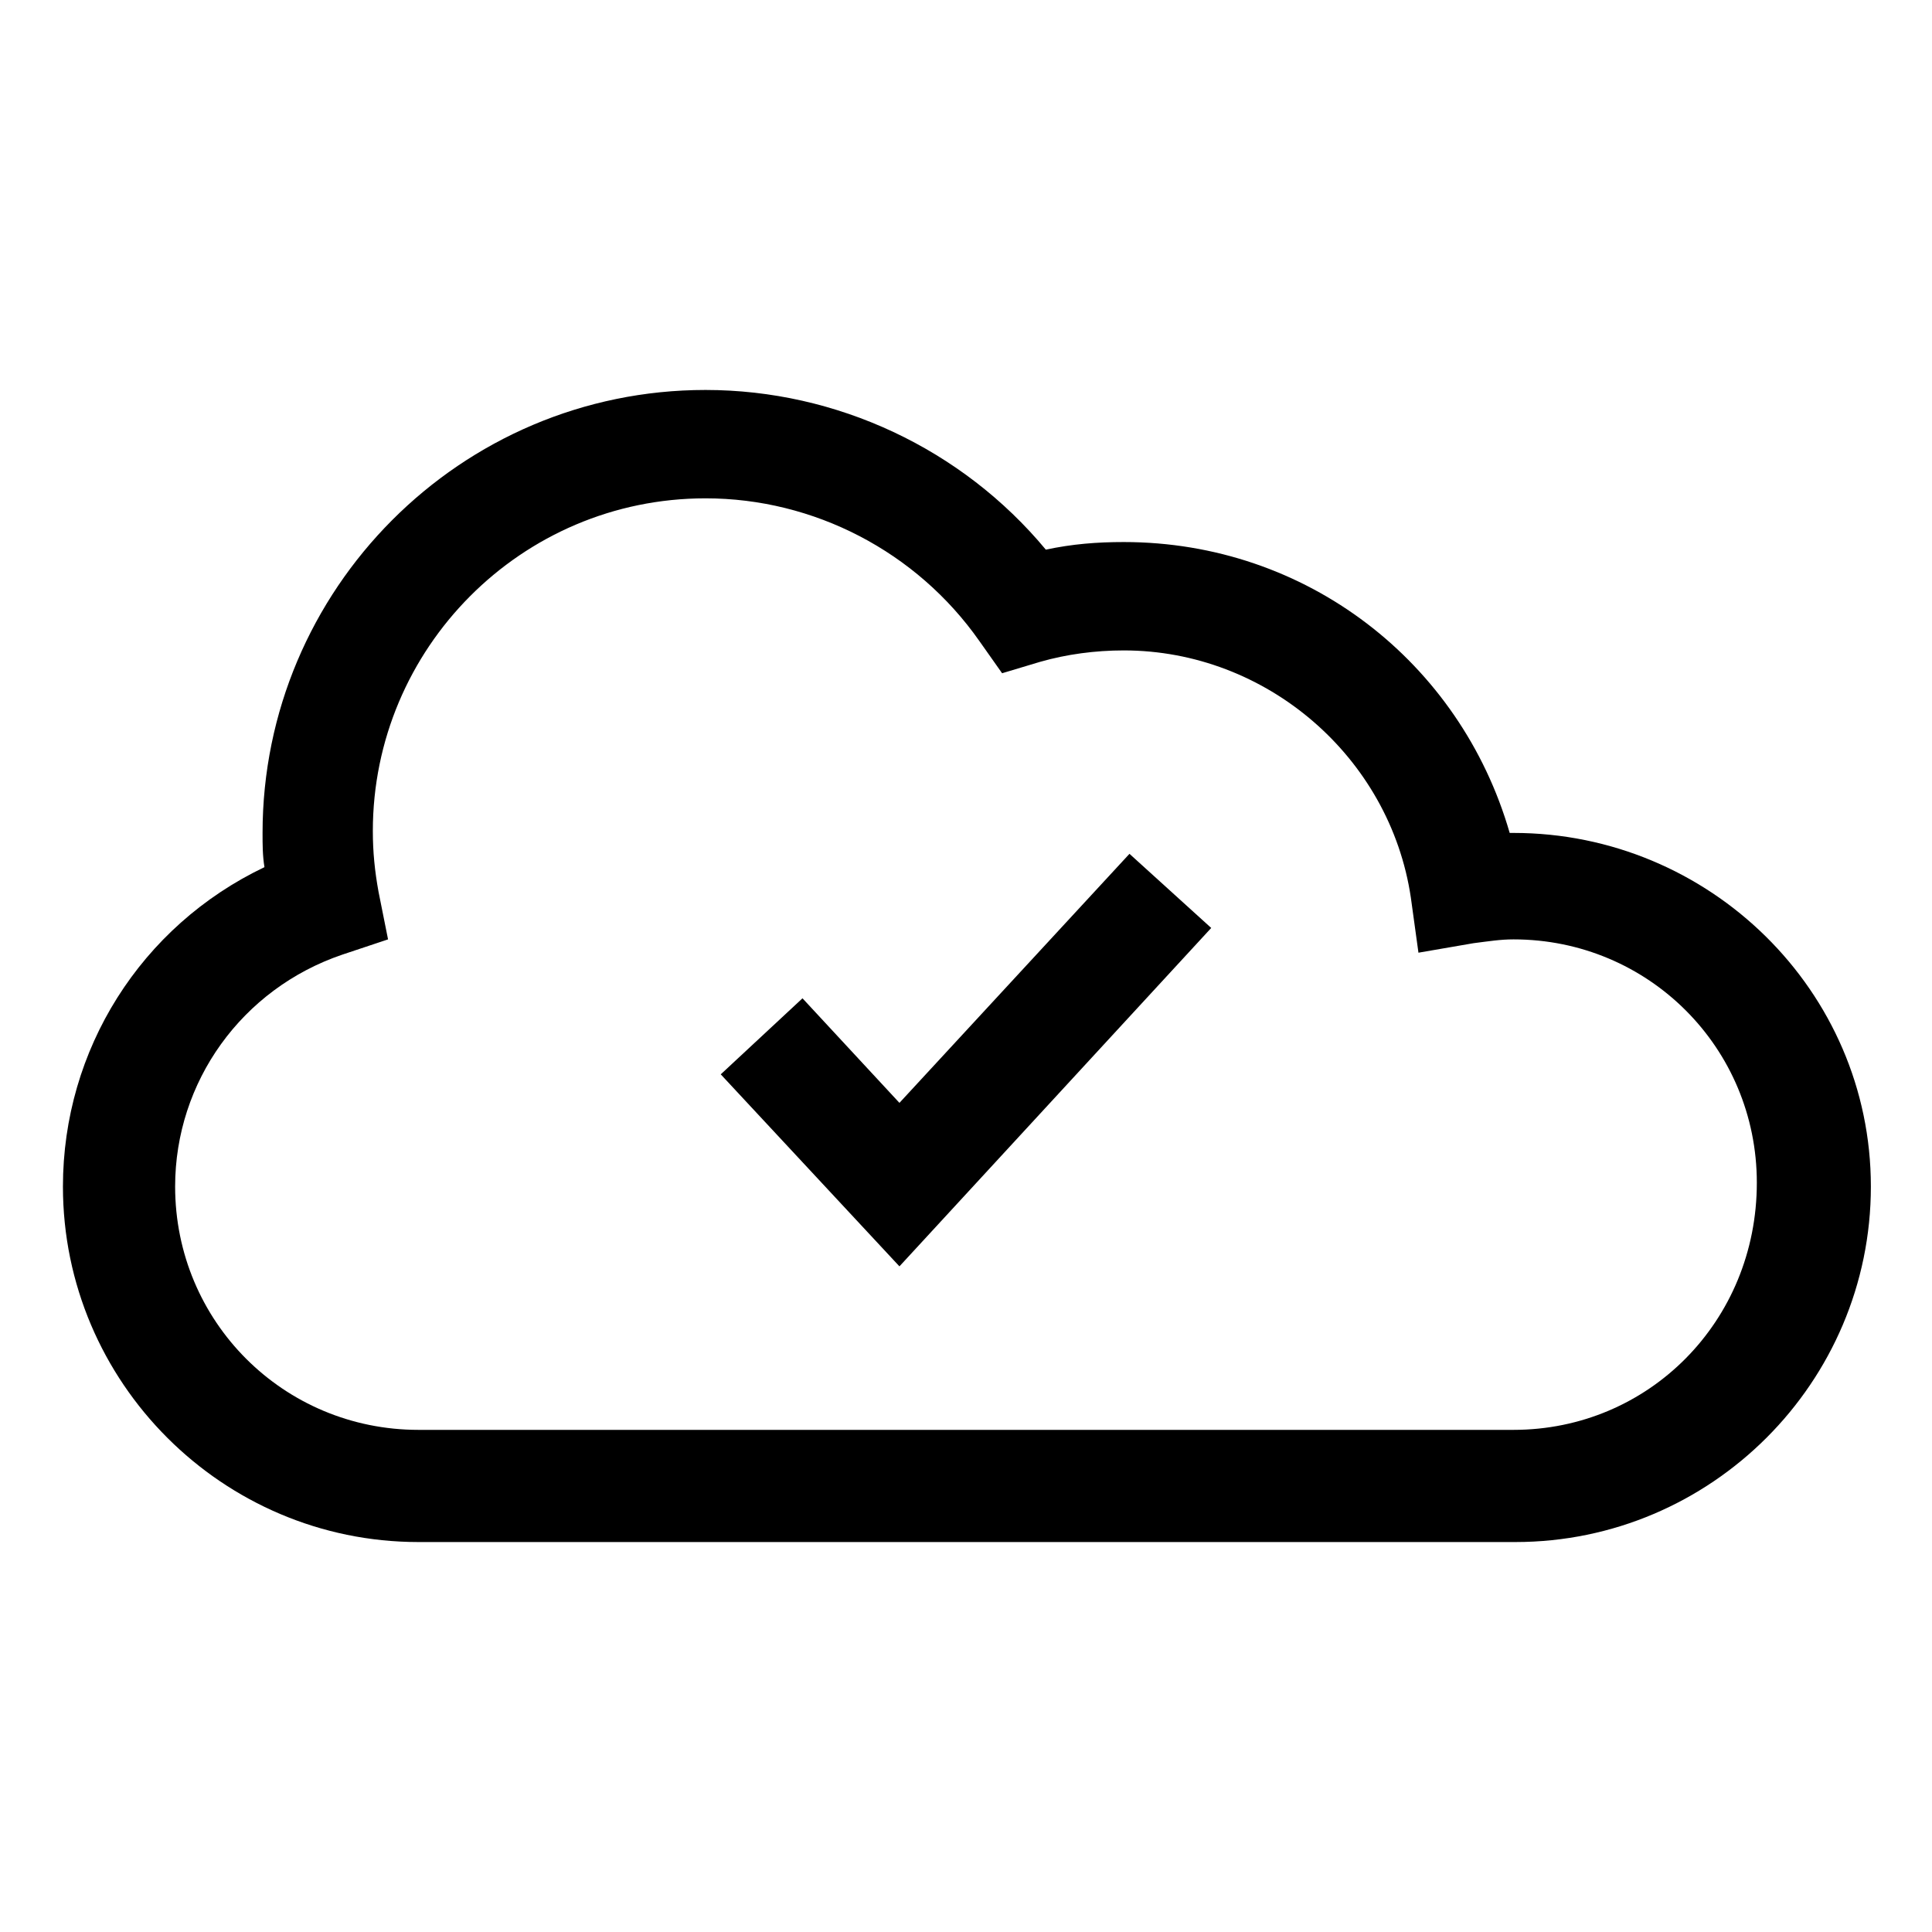 <?xml version="1.0" encoding="UTF-8"?>
<!-- The Best Svg Icon site in the world: iconSvg.co, Visit us! https://iconsvg.co -->
<svg fill="#000000" width="800px" height="800px" version="1.1" viewBox="144 144 512 512" xmlns="http://www.w3.org/2000/svg">
 <g>
  <path d="m545.09 364.73h-1.008c-13.098-45.34-53.906-77.082-102.27-77.082-7.055 0-13.602 0.504-20.656 2.016-22.168-26.703-55.418-42.32-90.184-42.32-64.992 0-117.39 52.902-117.39 117.39 0 3.023 0 6.047 0.504 9.07-32.75 15.617-53.406 48.367-53.406 84.641 0 51.891 42.32 94.211 94.211 94.211h290.7c51.891 0 94.211-42.32 94.211-94.211 0.004-51.895-42.82-93.711-94.715-93.711zm0 158.2h-290.19c-35.77 0-64.488-28.719-64.488-64.488 0-27.711 17.633-52.395 44.336-61.465l12.09-4.031-2.519-12.594c-1.008-5.543-1.512-10.578-1.512-16.121 0-48.367 39.297-88.168 88.168-88.168 28.719 0 55.922 14.105 72.547 37.785l6.047 8.566 10.078-3.023c7.055-2.016 14.609-3.023 22.168-3.023 37.785 0 70.535 28.215 76.074 65.496l2.016 14.609 14.609-2.519c4.031-0.504 7.055-1.008 10.578-1.008 35.77 0 64.488 28.719 64.488 64.488 0 36.777-28.715 65.496-64.488 65.496z"/>
  <path d="m382.36 436.27-25.691-27.711-21.664 20.152 47.355 50.887 82.625-89.68-21.664-19.648z"/>
 </g>
</svg>